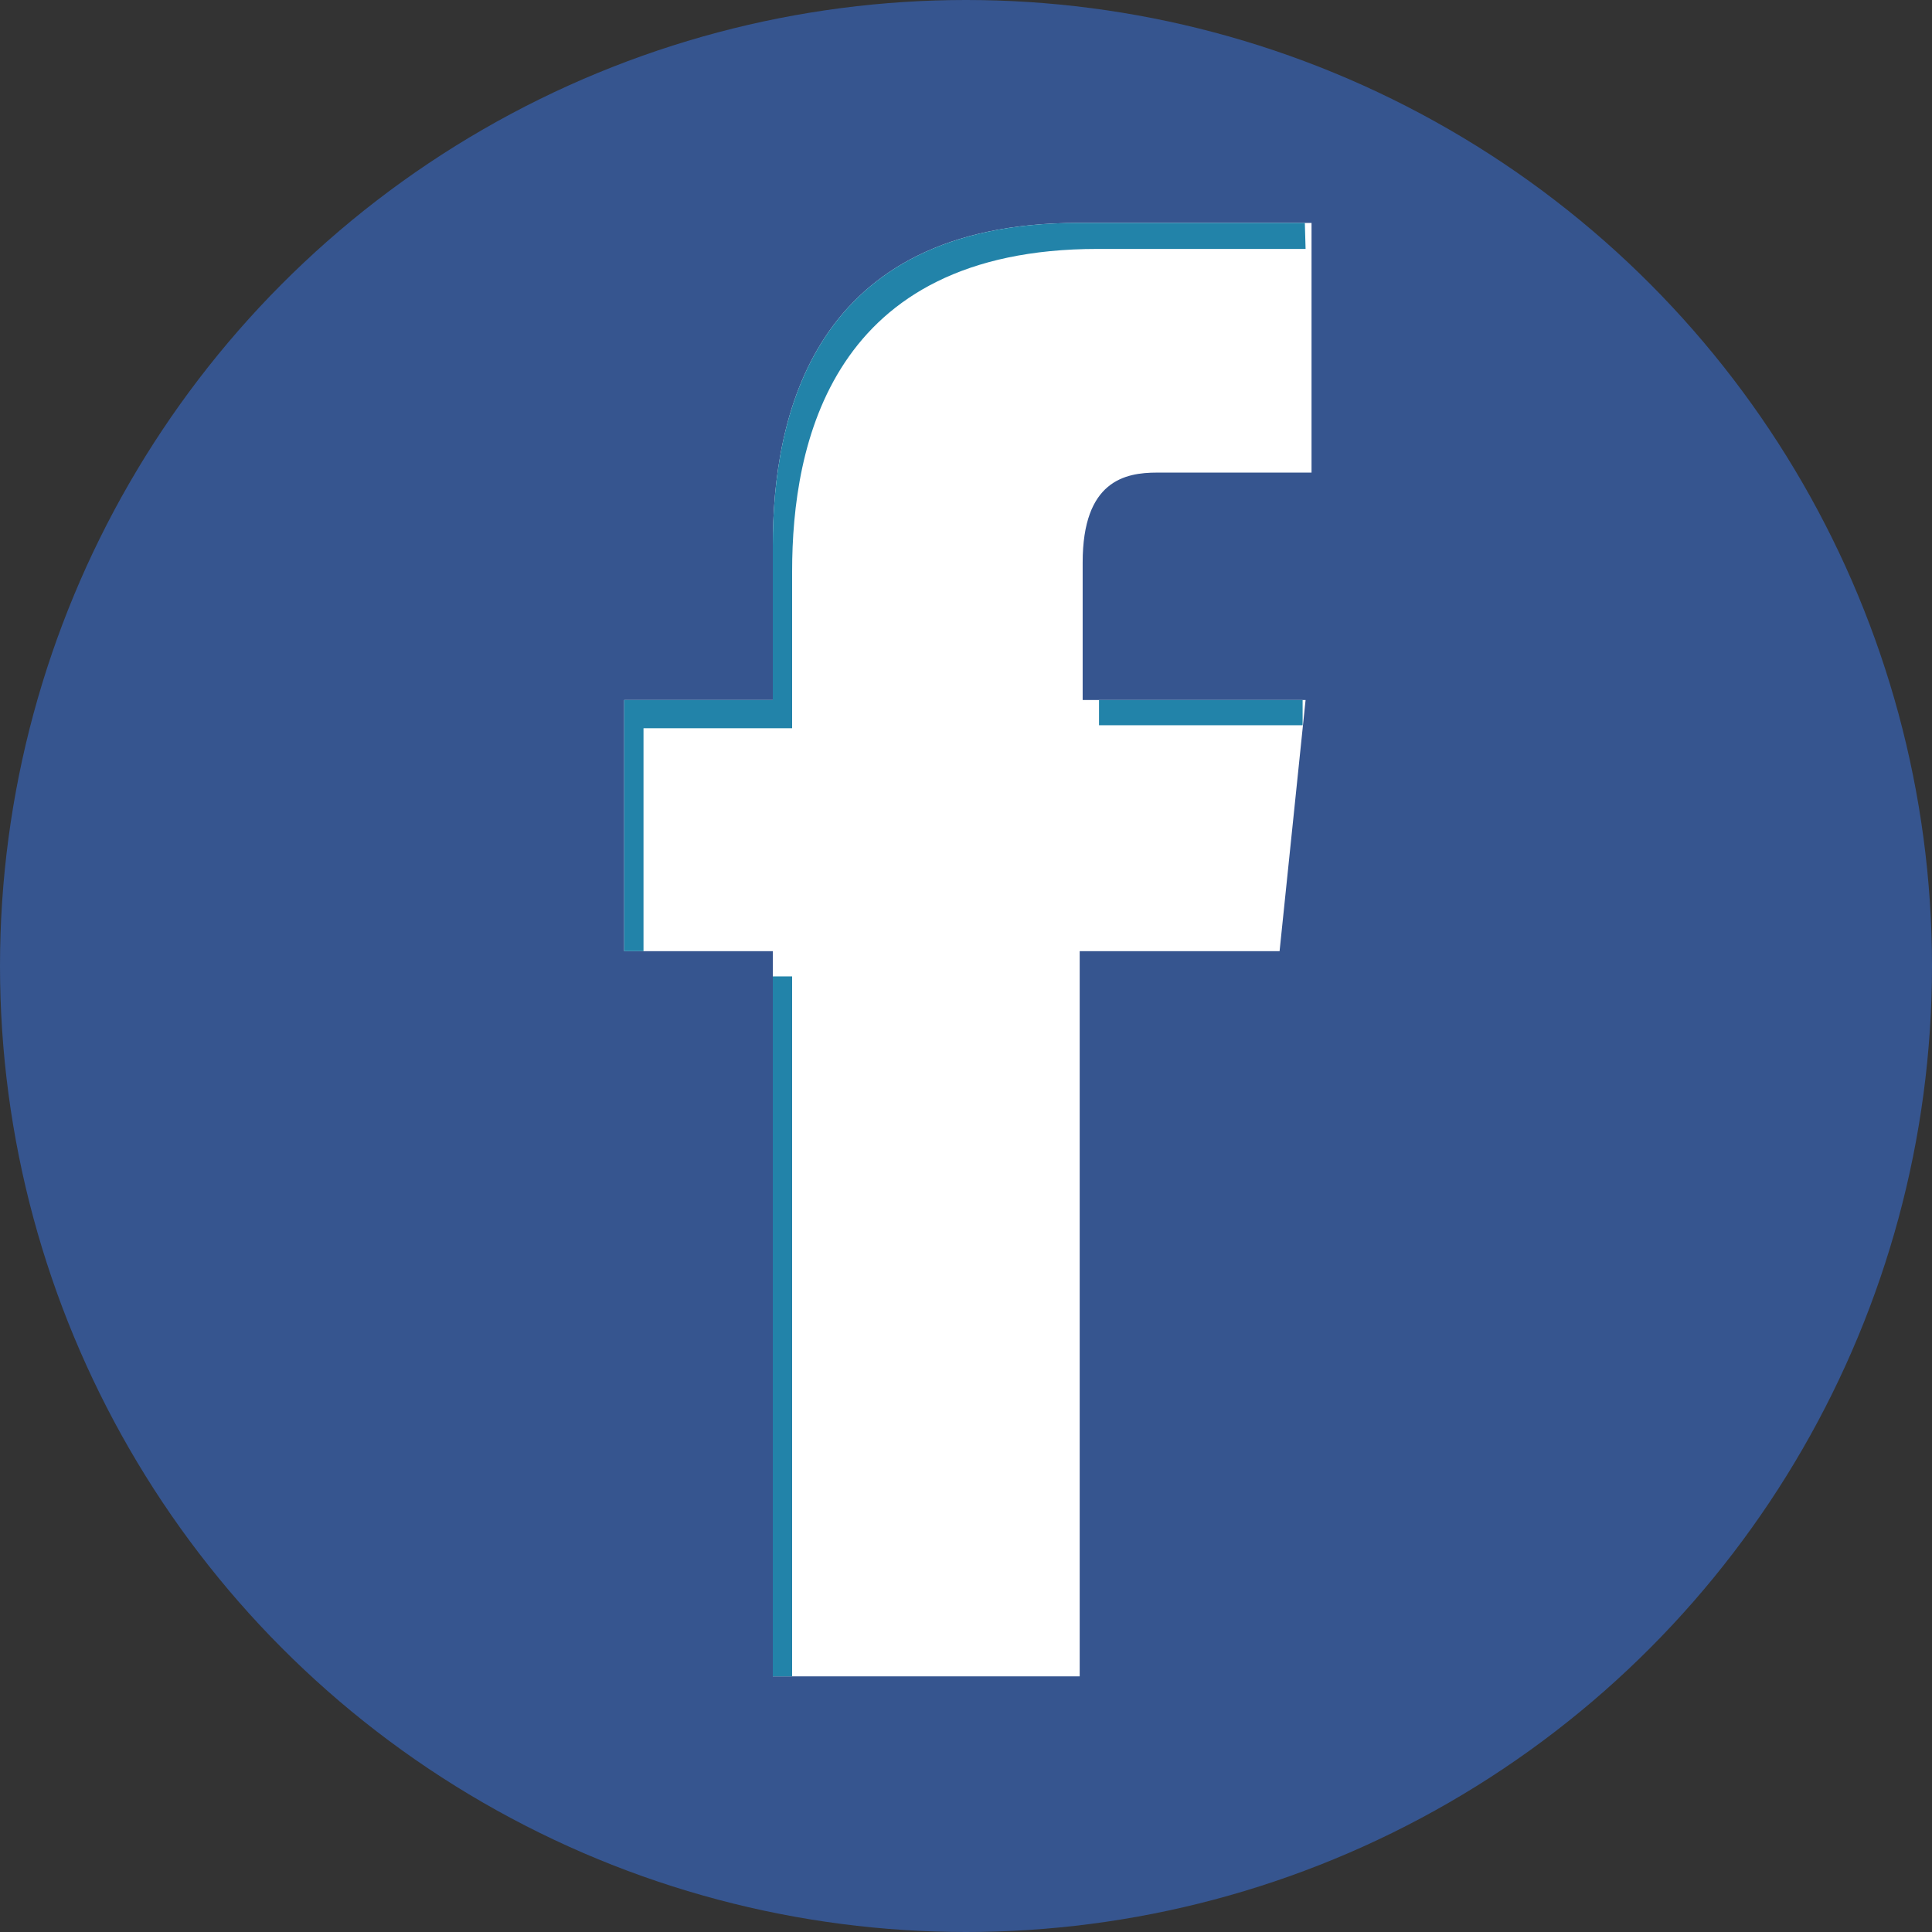 <svg id="レイヤー_1" data-name="レイヤー 1" xmlns="http://www.w3.org/2000/svg" viewBox="0 0 26 26"><rect x="0" y="0" width="26" height="26" fill="#333333" stroke="none"/><defs><style>.cls-1{fill:#36558f;}.cls-2{fill:#fff;}.cls-3{fill:#2283a9;}</style></defs><title>icon_sns_facebook</title><circle class="cls-1" cx="13" cy="13" r="13"/><path class="cls-2" d="M17.57,9.42h-3V7.57c0-1.1.57-1.21,1-1.21h2.08V3H14.51C10.92,3,10.4,5.63,10.4,7.34V9.42h-2V12.8h2v9.76h4.13V12.8h2.69Z"/><path class="cls-3" d="M10.4,22.56h.26V13.14H10.4ZM14.79,9.42v.34h2.74l0-.34ZM17.56,3H14.51C10.92,3,10.4,5.63,10.4,7.34V9.42h-2V12.8h.26v-3h2V7.69c0-1.71.52-4.34,4.11-4.34h2.8Z"/></svg>